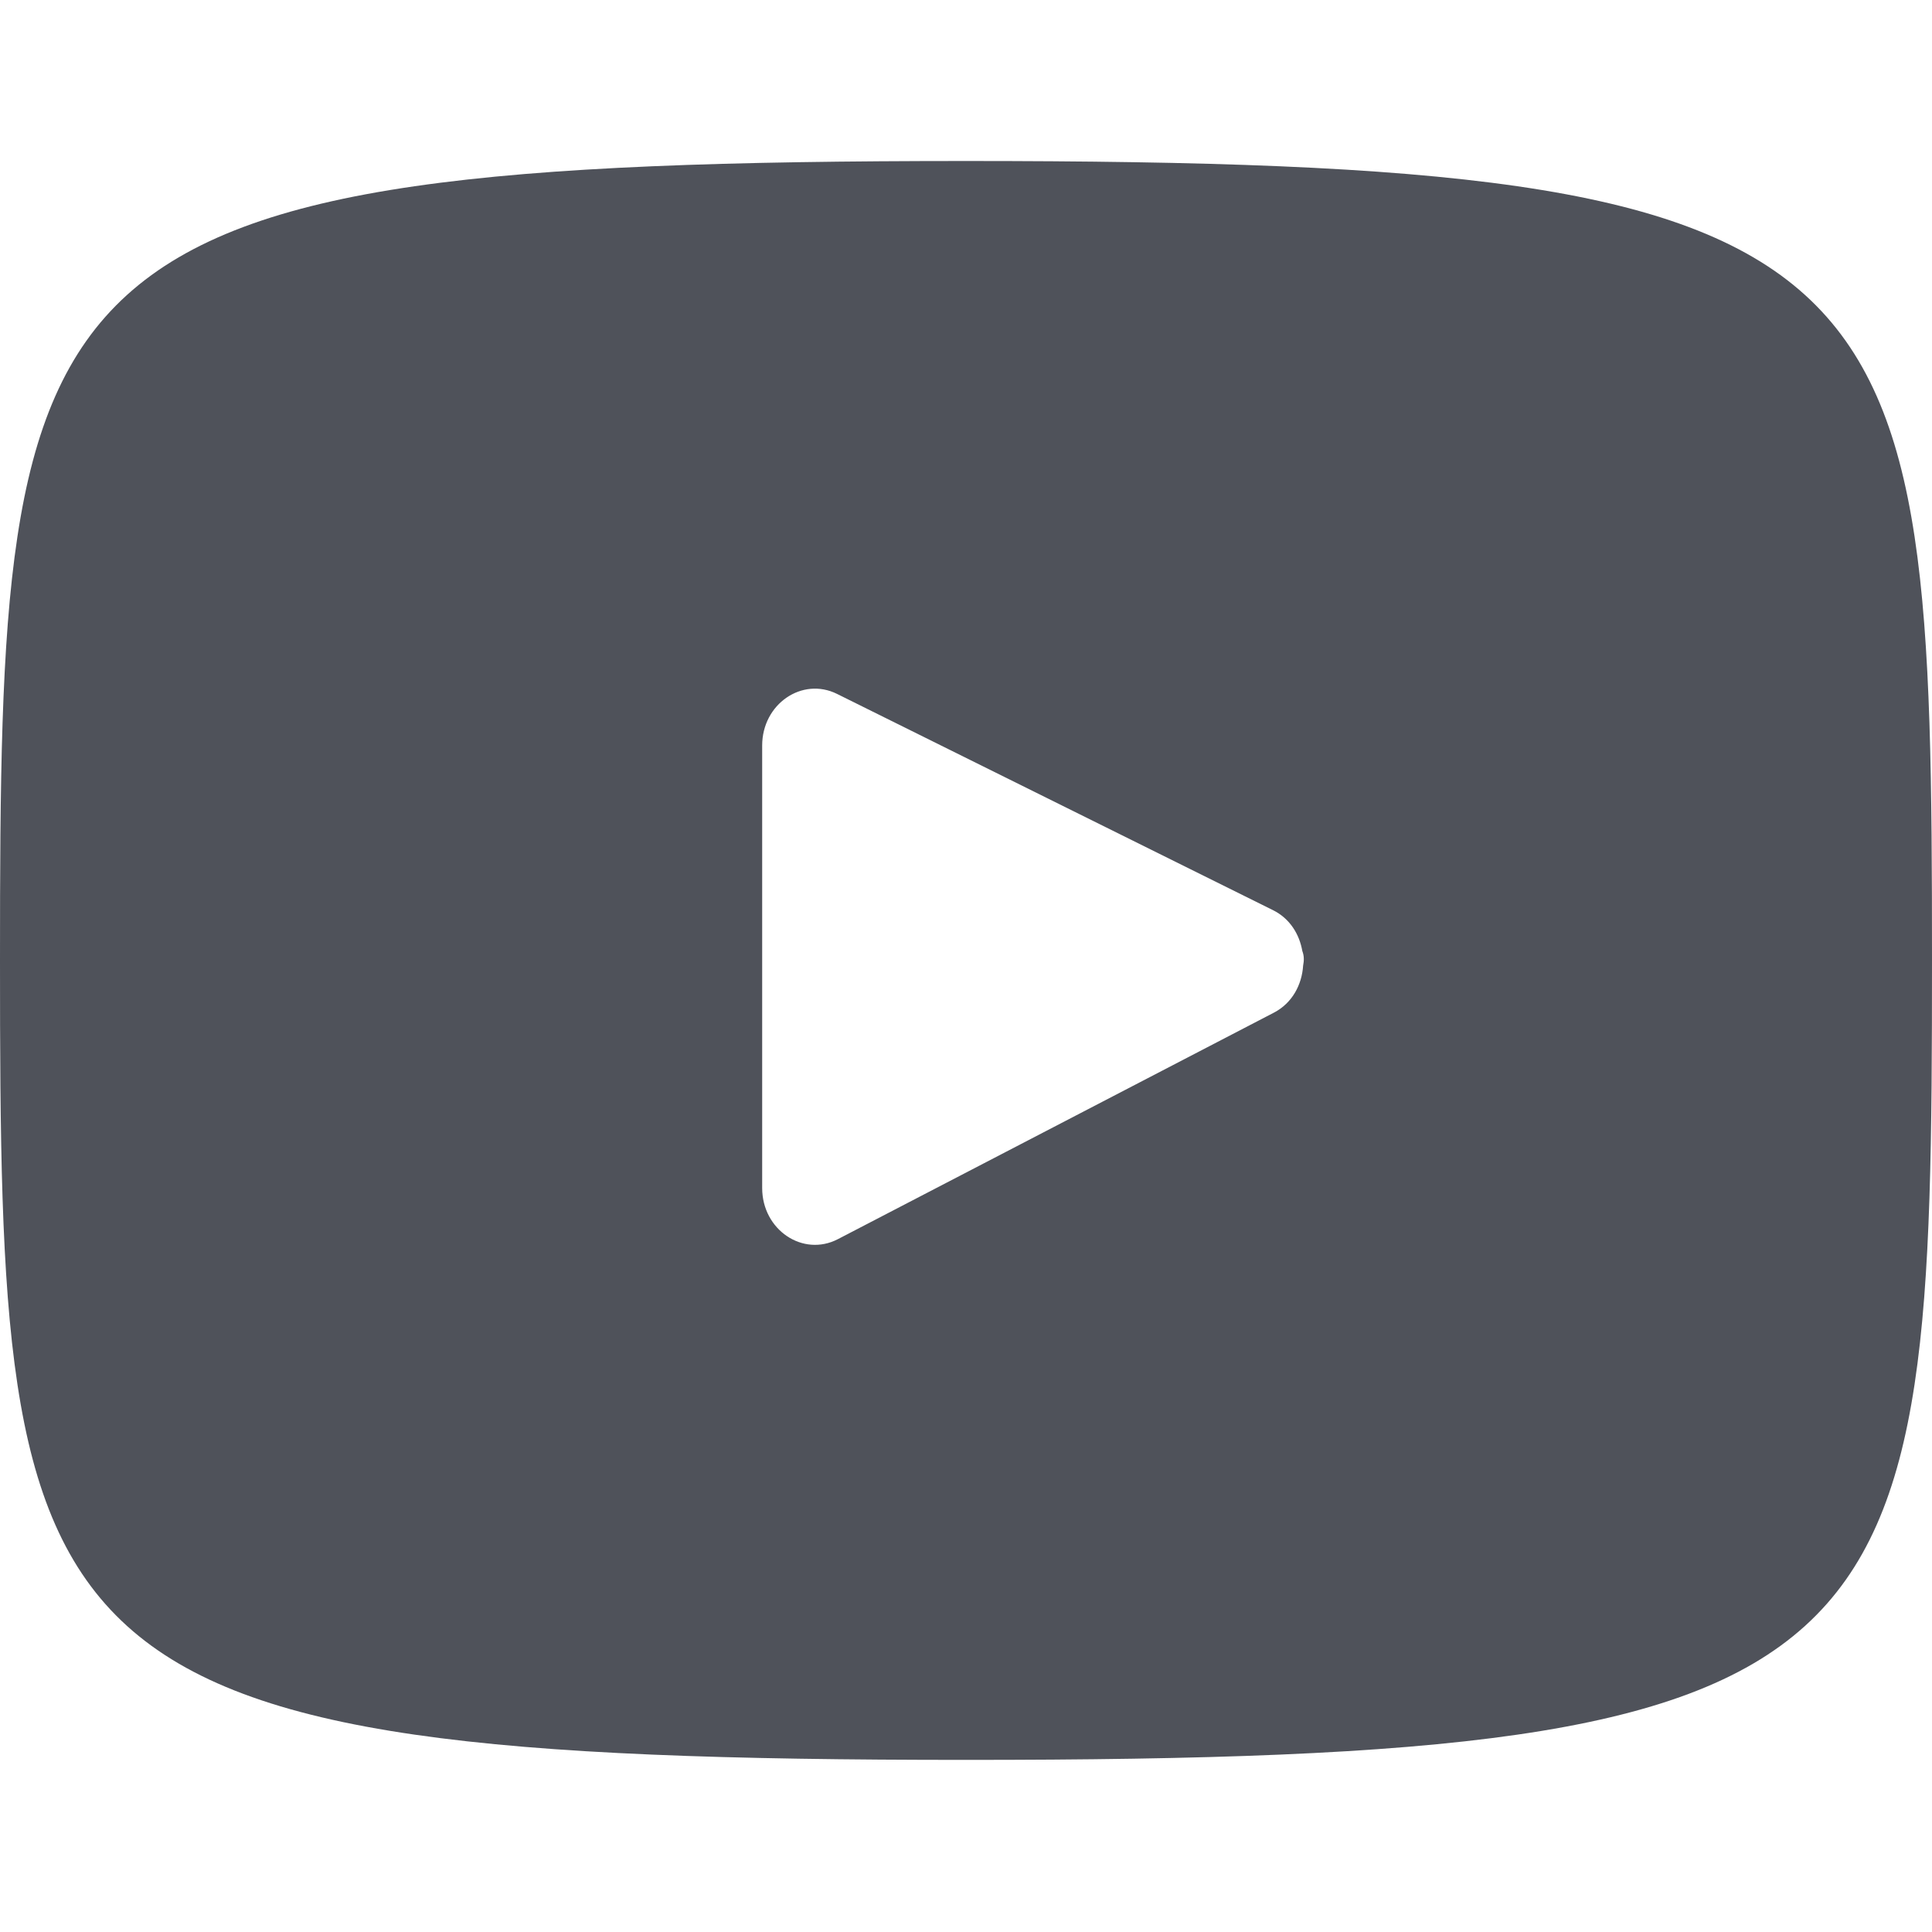 <svg width="24" height="24" viewBox="0 0 24 24" fill="none" xmlns="http://www.w3.org/2000/svg">
<path fill-rule="evenodd" clip-rule="evenodd" d="M15.824 12.58L10.409 15.393C9.974 15.619 9.468 15.278 9.468 14.758V9.261C9.468 8.746 9.964 8.405 10.398 8.62L15.813 11.306C16.023 11.41 16.141 11.604 16.178 11.814C16.201 11.873 16.2 11.934 16.188 11.994C16.173 12.23 16.055 12.46 15.824 12.58ZM12 2C0.207 2 0 3.127 0 11.931C0 20.735 0.207 21.862 12 21.862C23.793 21.862 24 20.735 24 11.931C24 3.127 23.793 2 12 2Z" fill="#4F525A"/>
</svg>
